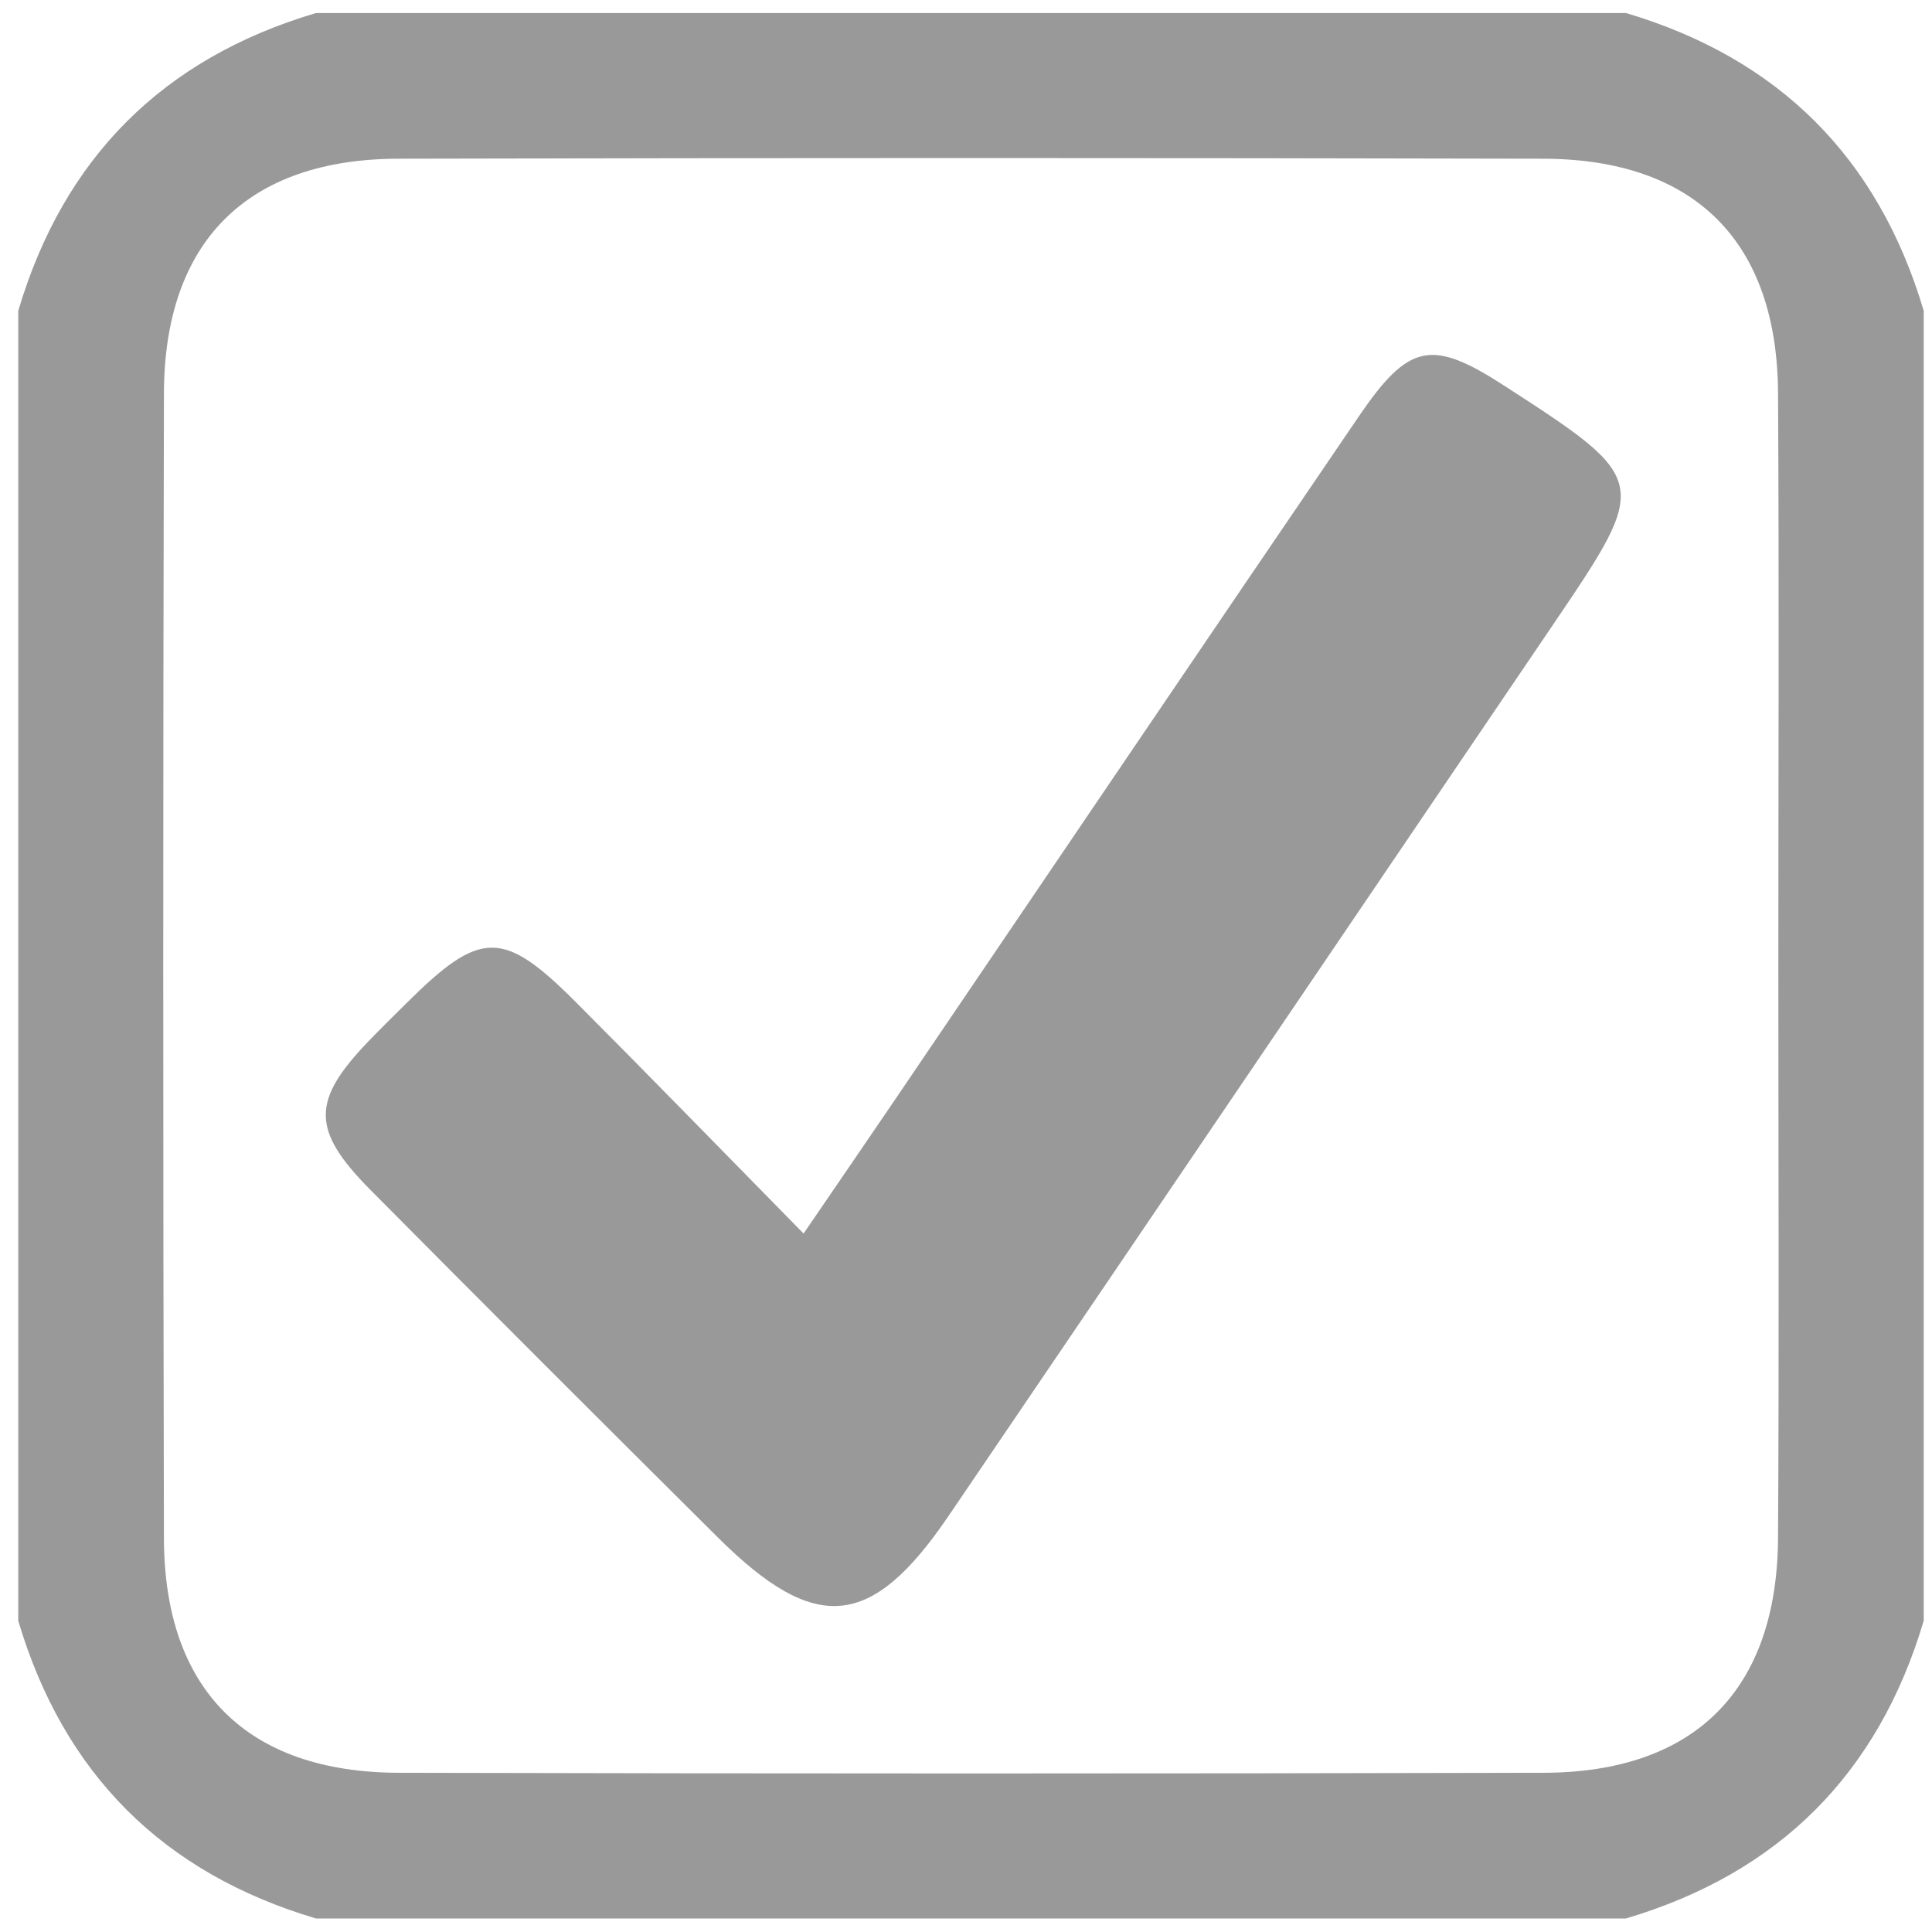 <?xml version="1.0" encoding="utf-8"?>
<!-- Generator: Adobe Illustrator 16.0.0, SVG Export Plug-In . SVG Version: 6.00 Build 0)  -->
<!DOCTYPE svg PUBLIC "-//W3C//DTD SVG 1.1//EN" "http://www.w3.org/Graphics/SVG/1.1/DTD/svg11.dtd">
<svg version="1.1" id="圖層_1" xmlns="http://www.w3.org/2000/svg" xmlns:xlink="http://www.w3.org/1999/xlink" x="0px" y="0px"
	 width="100px" height="100px" viewBox="0 0 100 100" enable-background="new 0 0 100 100" xml:space="preserve">
<g>
	<path fill-rule="evenodd" clip-rule="evenodd" fill="#999999" d="M0.945,83.89c0-22.603,0-45.204,0-67.805
		C3.298,8.163,8.433,3.027,16.355,0.674c22.601,0,45.202,0,67.804,0c7.922,2.354,13.057,7.489,15.412,15.411
		c0,22.602,0,45.203,0,67.805c-2.355,7.921-7.49,13.058-15.412,15.41c-22.602,0-45.203,0-67.804,0
		C8.433,96.947,3.298,91.811,0.945,83.89z M92.047,49.974c0-9.876,0.042-19.753-0.016-29.629
		c-0.043-7.836-4.307-12.113-12.157-12.13c-19.752-0.046-39.506-0.047-59.261,0C12.78,8.233,8.502,12.521,8.485,20.37
		c-0.047,19.753-0.047,39.506,0,59.261c0.02,7.835,4.305,12.11,12.155,12.128c19.755,0.048,39.506,0.049,59.26,0
		c7.837-0.019,12.088-4.305,12.131-12.155C92.089,69.728,92.047,59.851,92.047,49.974z"/>
	<path fill-rule="evenodd" clip-rule="evenodd" fill="#999999" d="M41.593,63.848c1.865-2.73,3.306-4.827,4.735-6.933
		c7.996-11.785,15.976-23.58,23.995-35.35c2.6-3.816,3.78-4.029,7.521-1.612c7.555,4.884,7.569,4.965,2.587,12.313
		c-10.442,15.396-20.874,30.8-31.326,46.188c-4.001,5.889-6.885,6.157-11.951,1.122c-6.01-5.973-12.002-11.96-17.97-17.975
		c-3.091-3.117-3.074-4.629-0.077-7.741c0.623-0.646,1.266-1.275,1.903-1.908c3.862-3.845,5.017-3.874,8.829-0.049
		C33.639,55.712,37.39,59.572,41.593,63.848z"/>
</g>
</svg>
